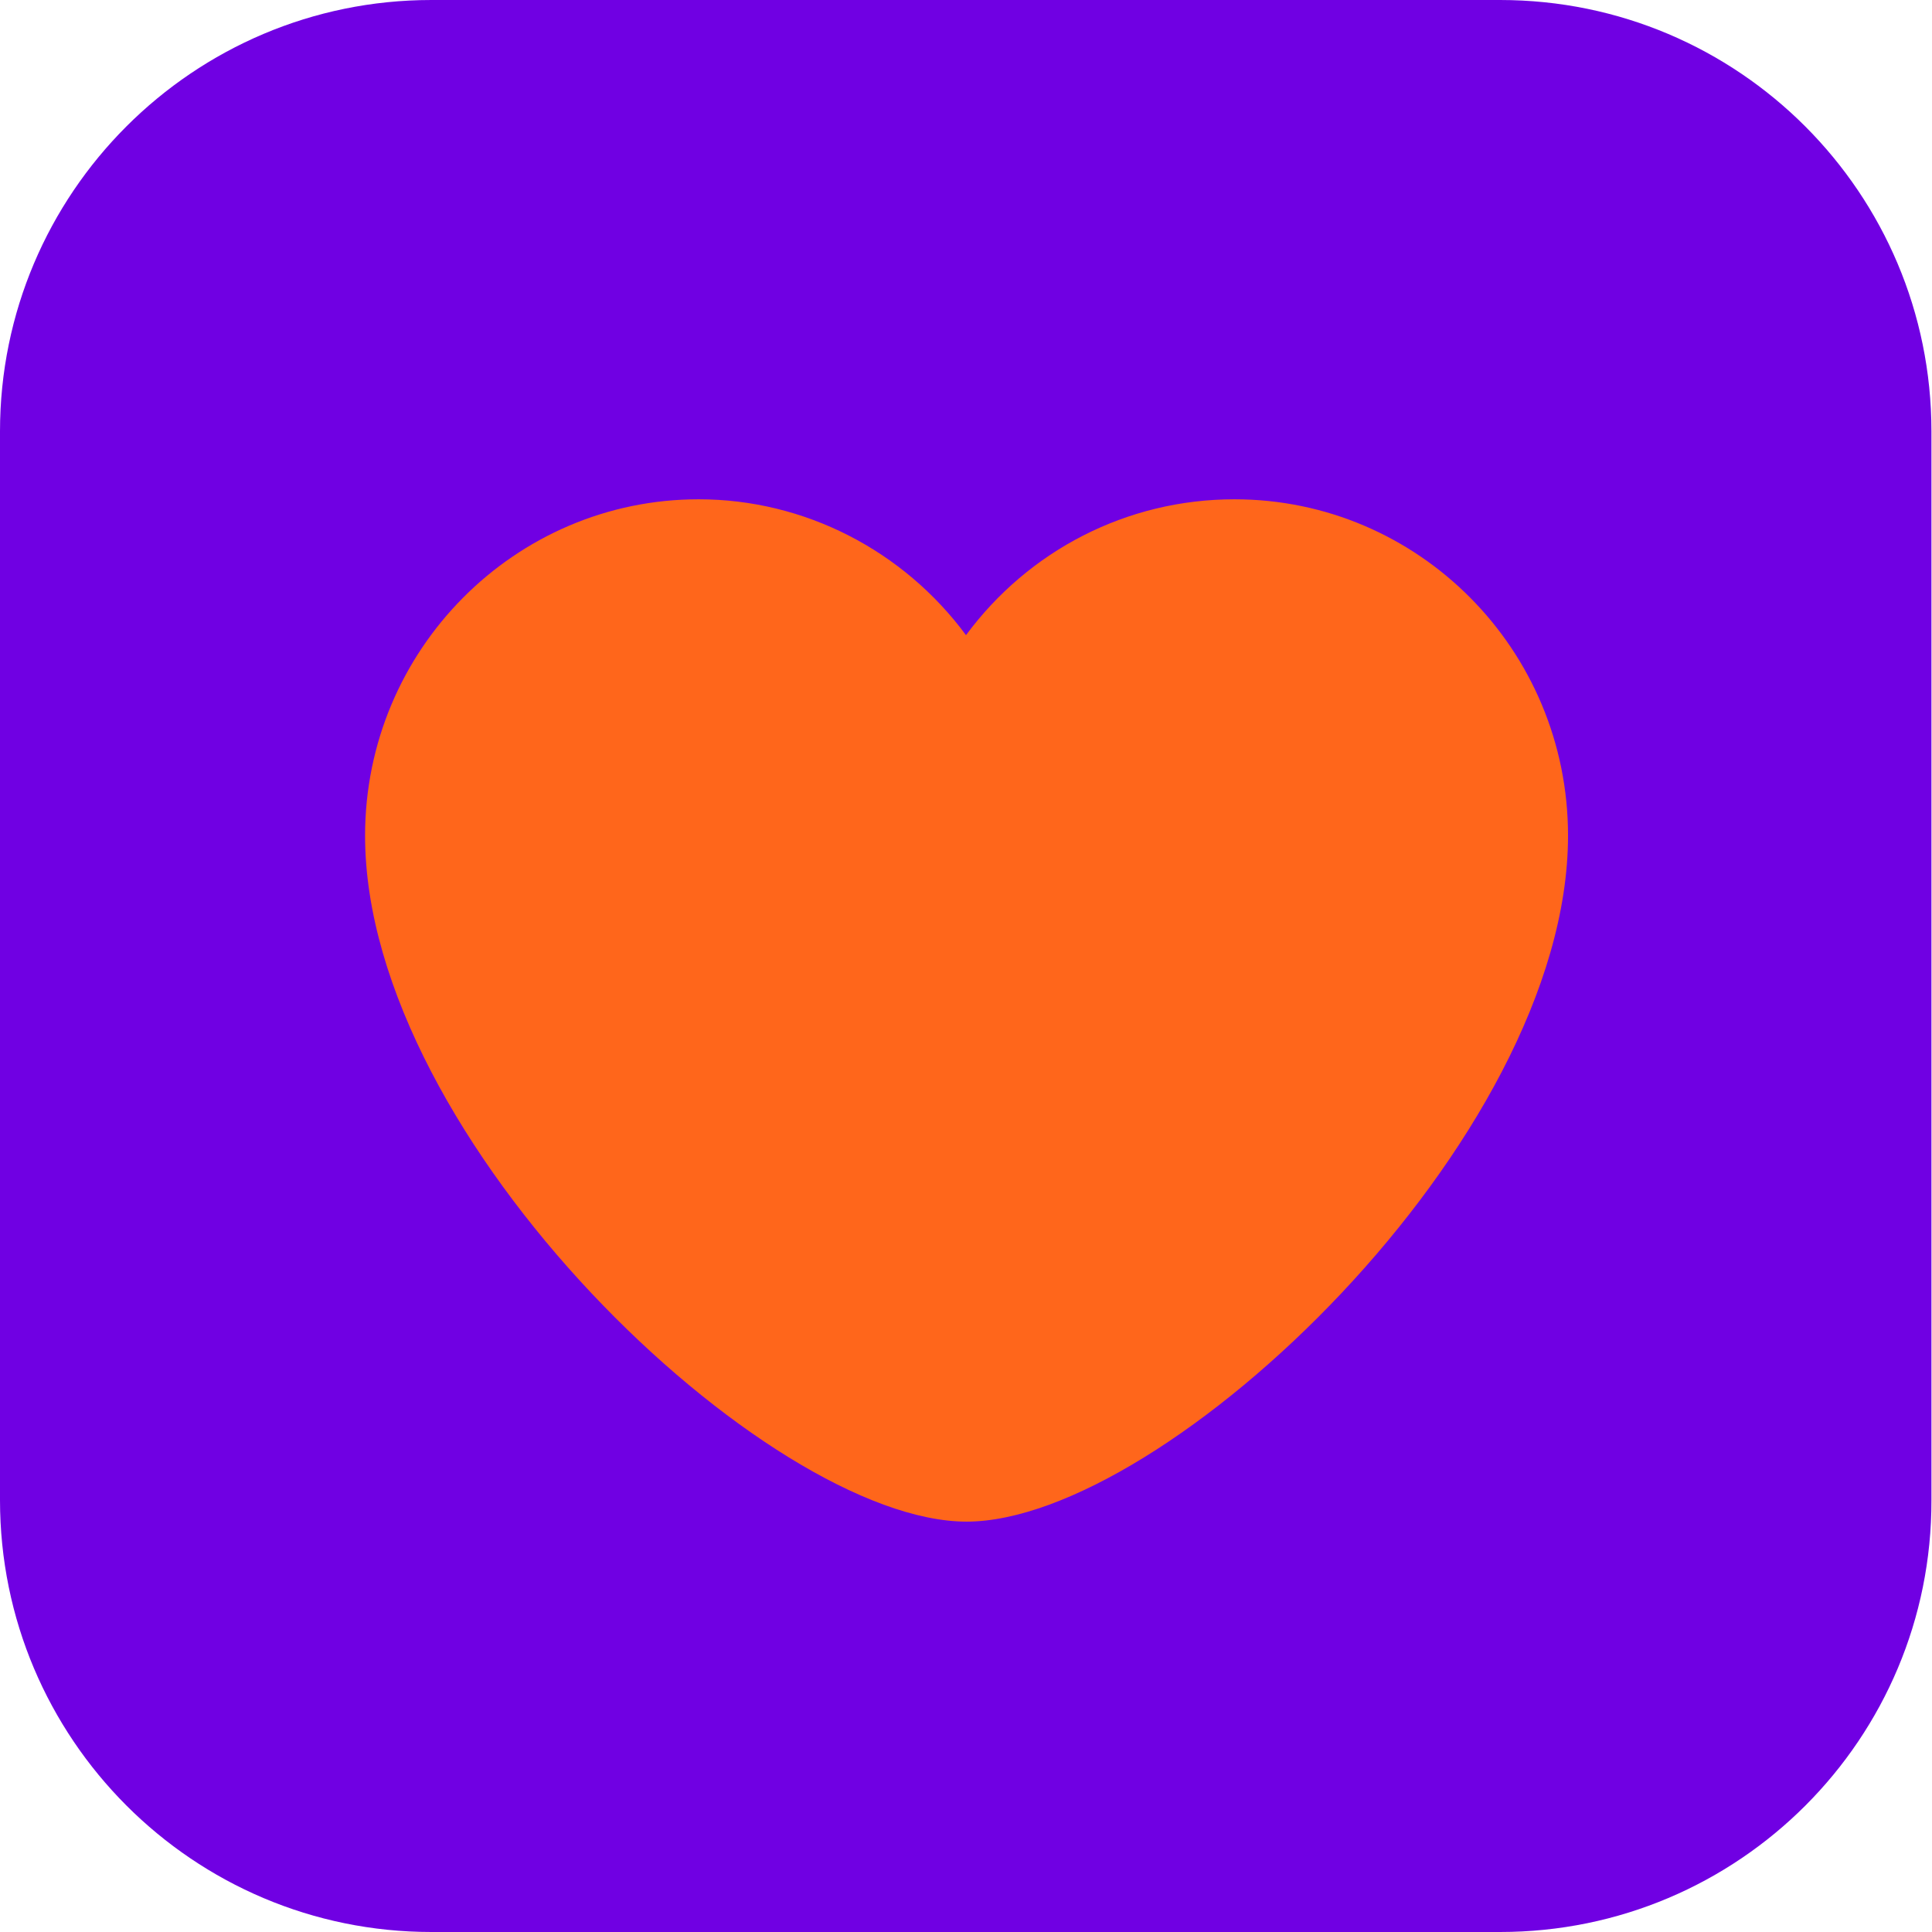 <svg width="100" height="100" viewBox="0 0 100 100" fill="none" xmlns="http://www.w3.org/2000/svg">
<g clip-path="url(#clip0_2_62)">
<path d="M50 32.704C46.77 28.331 41.652 25.672 36.163 25.672C26.644 25.672 18.896 33.476 18.896 43.082C18.868 58.862 39.708 78.616 50 78.616C60.263 78.616 81.132 58.891 81.132 43.11C81.132 33.476 73.385 25.7 63.865 25.7C58.319 25.672 53.23 28.331 50 32.704Z" fill="black"/>
<path d="M77.644 100H22.327C10.006 100 0 89.994 0 77.644V22.327C0 10.006 10.006 0 22.327 0H77.644C89.994 0 99.971 10.006 99.971 22.327V77.644C100 89.994 89.994 100 77.644 100Z" fill="#7000E3"/>
<path d="M50 32.876C46.77 28.502 41.652 25.843 36.163 25.843C26.644 25.843 18.896 33.648 18.896 43.253C18.896 59.034 39.737 78.759 50.029 78.759C60.292 78.759 81.161 59.034 81.161 43.253C81.161 33.619 73.413 25.843 63.894 25.843C58.319 25.843 53.23 28.502 50 32.876Z" fill="#FF661B"/>
</g>
<defs>
<clipPath id="clip0_2_62">
<rect width="100" height="100" fill="white"/>
</clipPath>
</defs>
</svg>
